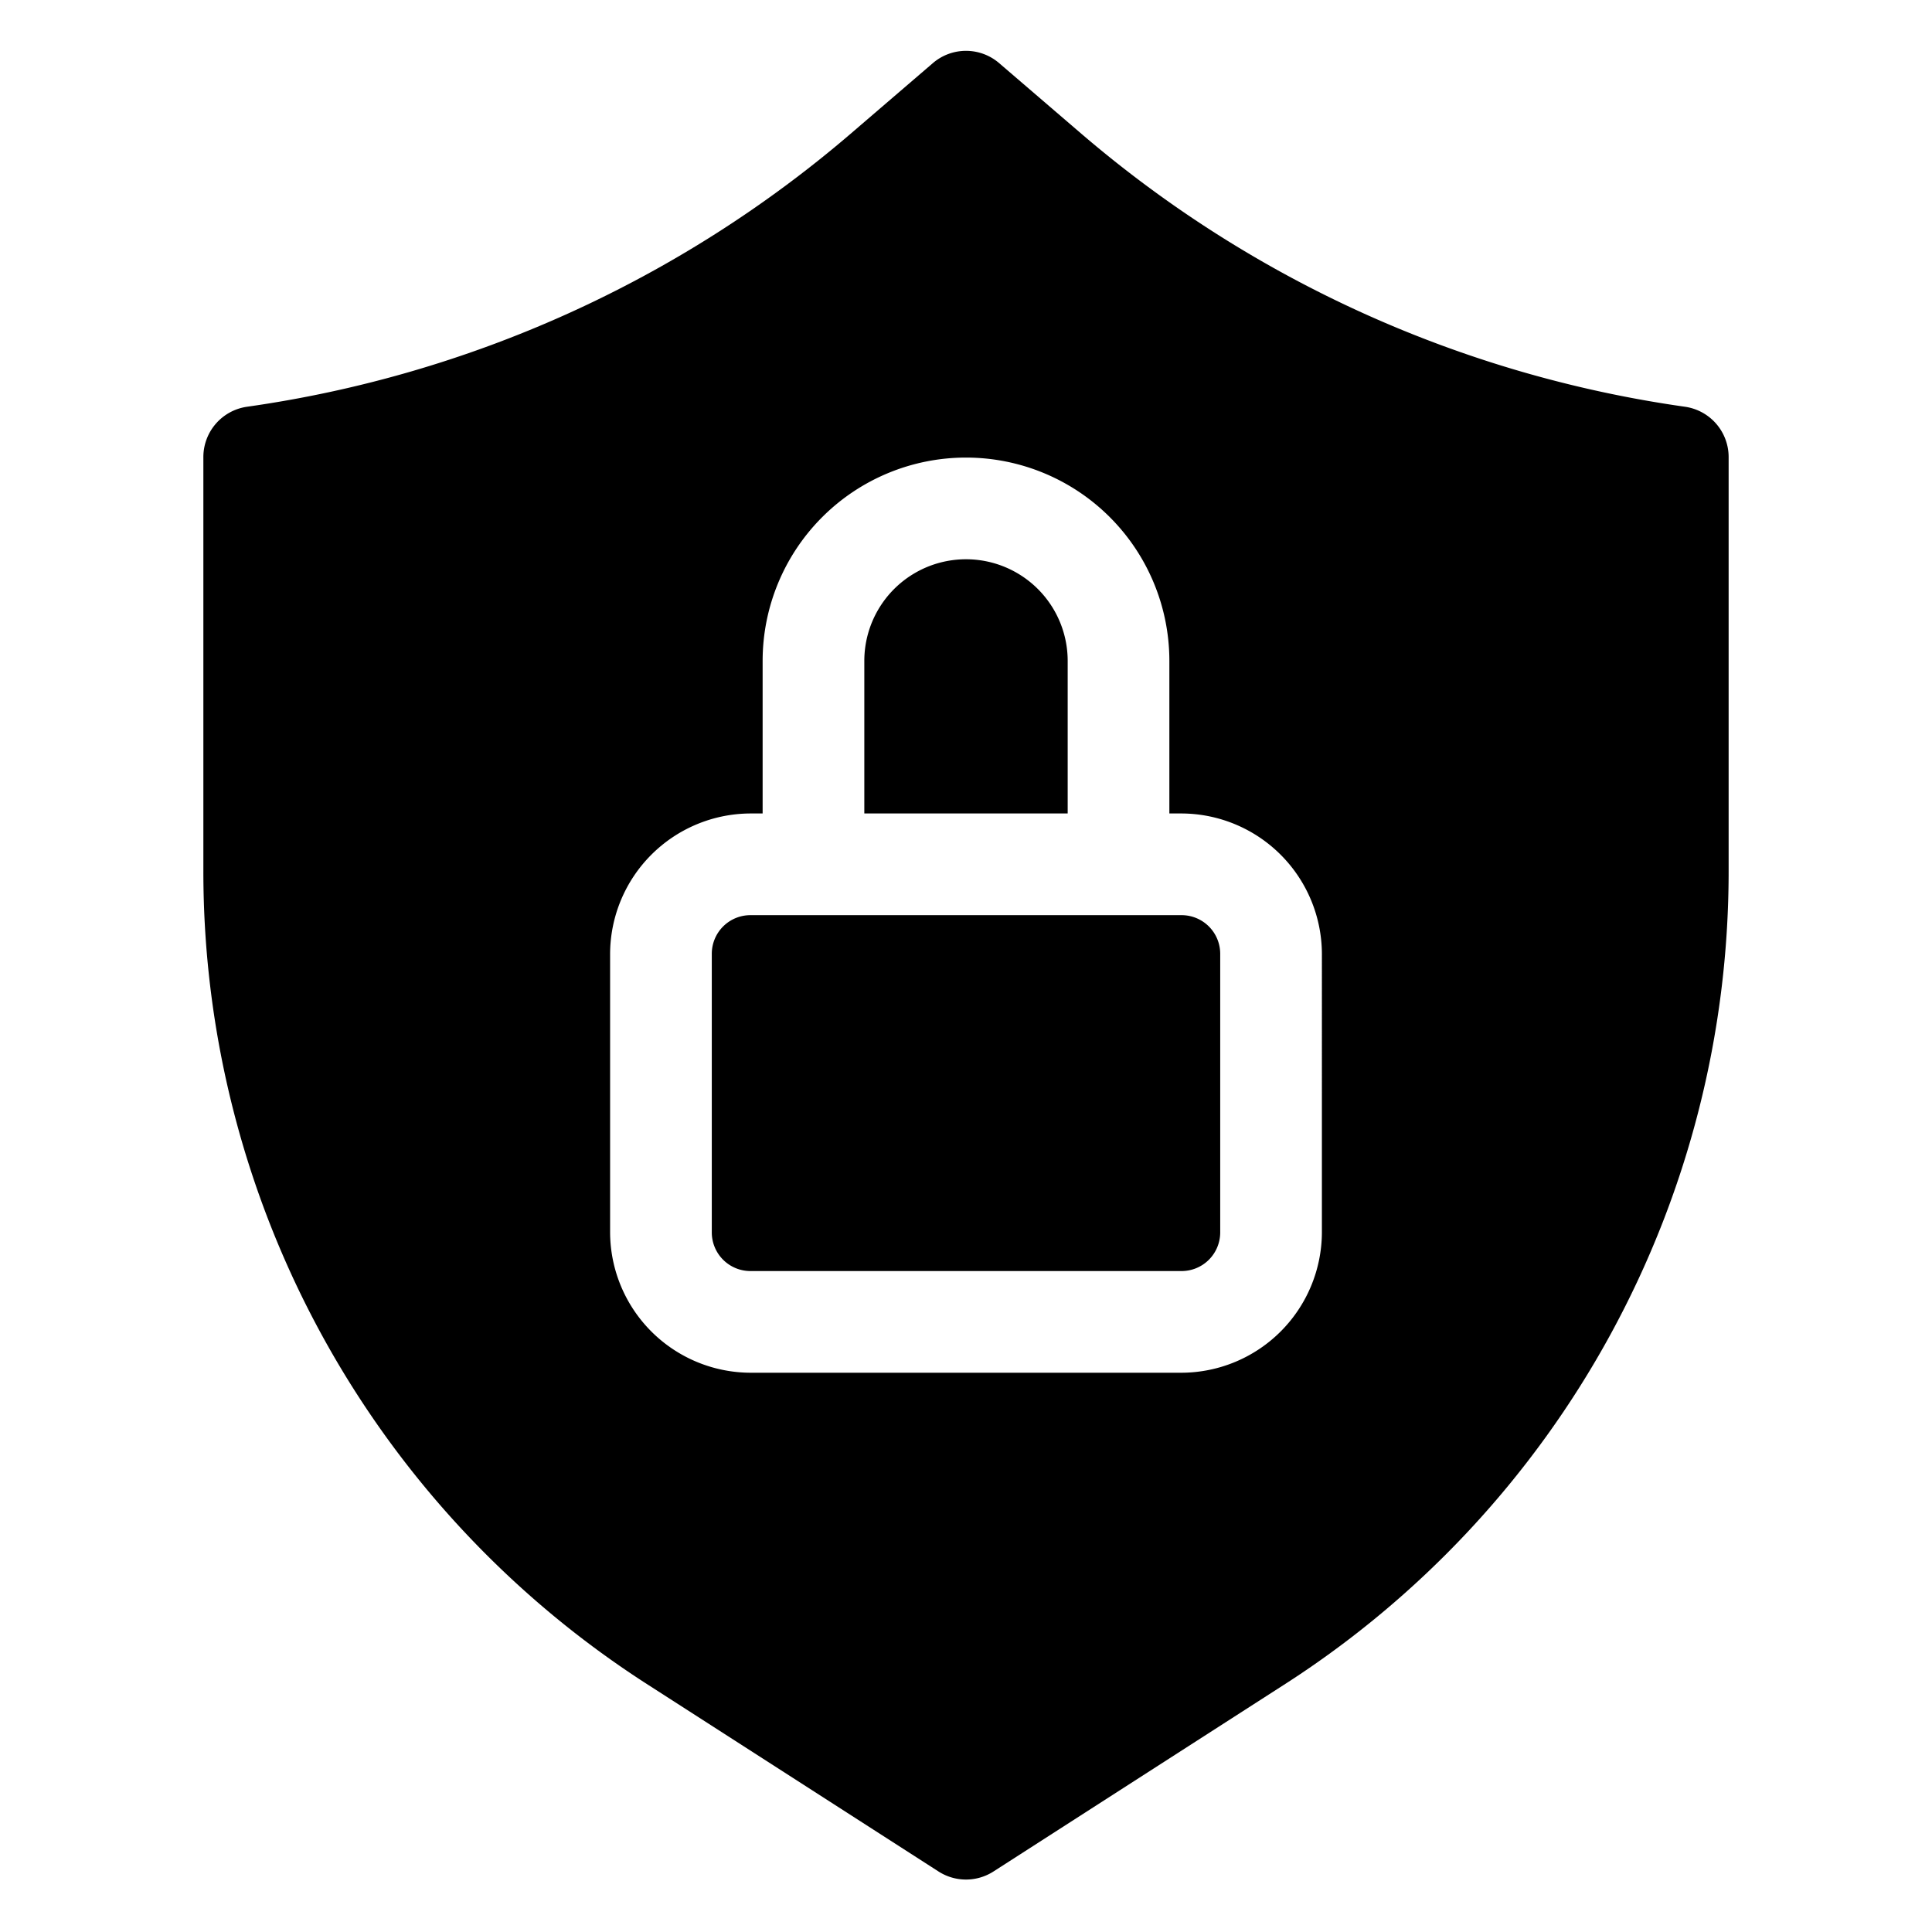 <svg height="512" viewBox="0 0 38 38" width="512" xmlns="http://www.w3.org/2000/svg"><g id="Layer_2" data-name="Layer 2"><path d="m23.24 18h-8.48a.76.76 0 0 0 -.76.76v5.48a.76.76 0 0 0 .76.76h8.48a.76.76 0 0 0 .76-.76v-5.48a.76.76 0 0 0 -.76-.76z"/><path d="m33.14 8a23.25 23.25 0 0 1 -11.86-5.36l-1.63-1.4a1 1 0 0 0 -1.3 0l-1.63 1.4a23.25 23.25 0 0 1 -11.86 5.36 1 1 0 0 0 -.86 1v8.14a19 19 0 0 0 8.75 16l5.71 3.67a1 1 0 0 0 1.08 0l5.71-3.67a19 19 0 0 0 8.75-16v-8.14a1 1 0 0 0 -.86-1zm-7.14 16.24a2.77 2.77 0 0 1 -2.76 2.76h-8.48a2.77 2.77 0 0 1 -2.76-2.76v-5.48a2.77 2.77 0 0 1 2.76-2.76h.24v-3a4 4 0 0 1 8 0v3h.24a2.77 2.77 0 0 1 2.76 2.76z"/><path d="m21 13a2 2 0 0 0 -4 0v3h4z"/></g></svg>